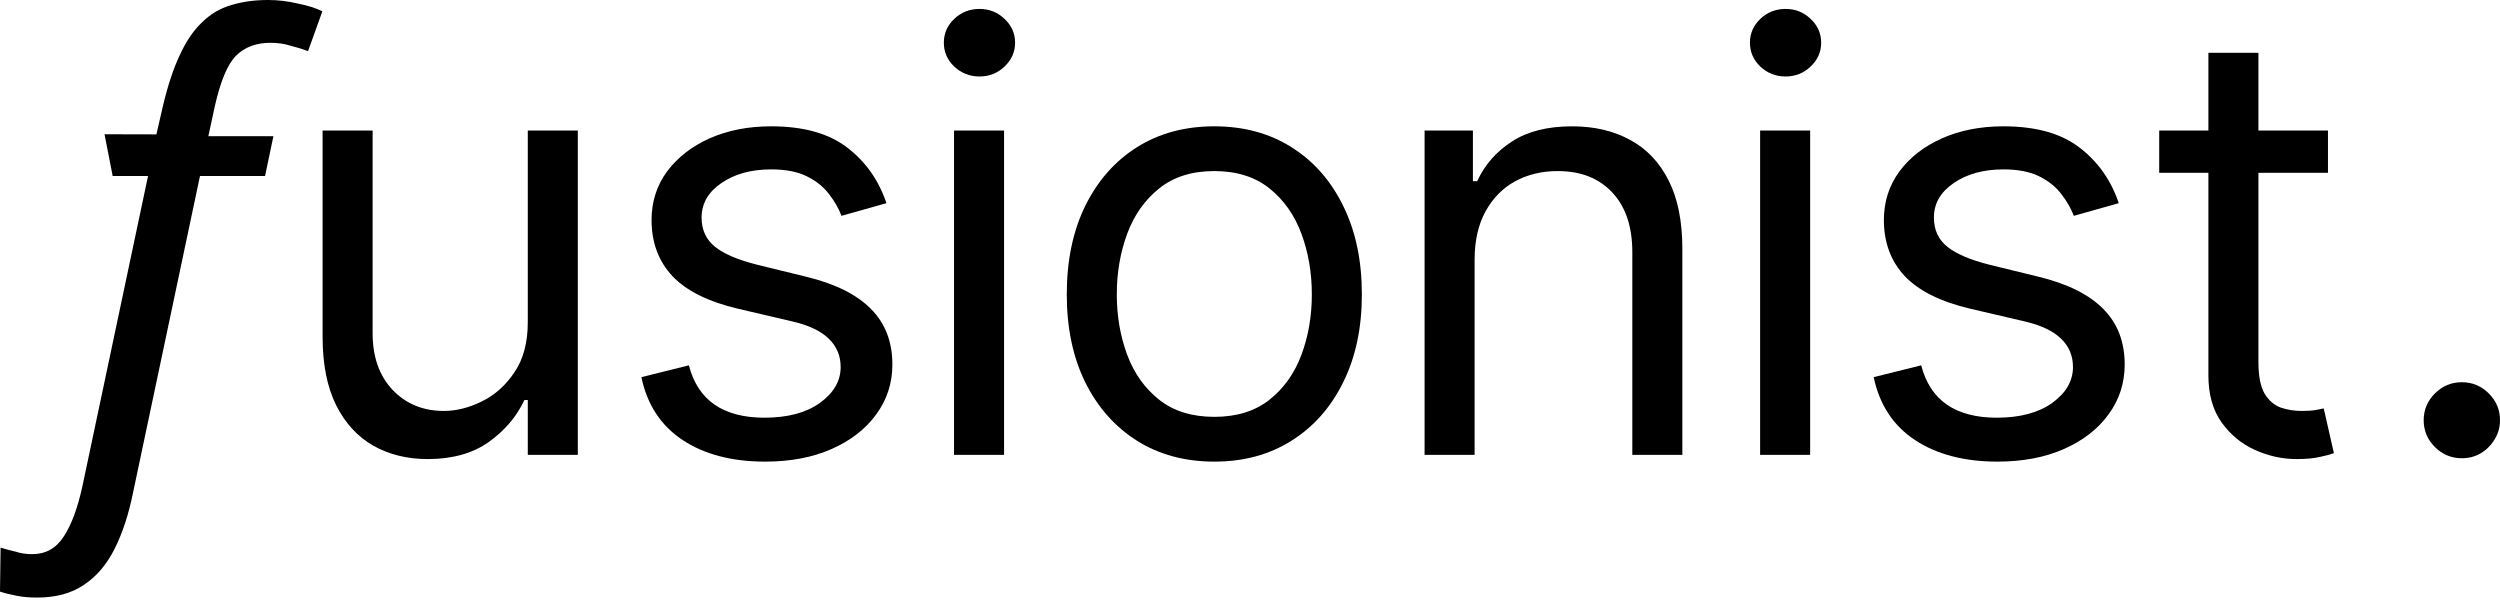 <svg width="165" height="40" viewBox="0 0 165 40" fill="none" xmlns="http://www.w3.org/2000/svg">
<path d="M34.834 21.269V8.616H38.136V30.021H34.834V26.398H34.611C34.107 27.485 33.323 28.409 32.26 29.171C31.197 29.923 29.853 30.299 28.23 30.299C26.887 30.299 25.693 30.007 24.649 29.422C23.604 28.827 22.783 27.935 22.186 26.746C21.589 25.547 21.291 24.038 21.291 22.217V8.616H24.593V21.994C24.593 23.555 25.031 24.799 25.908 25.729C26.794 26.658 27.923 27.122 29.294 27.122C30.115 27.122 30.949 26.913 31.798 26.495C32.656 26.077 33.375 25.436 33.953 24.572C34.541 23.708 34.834 22.607 34.834 21.269Z" fill="black"/>
<path d="M58.505 13.409L55.539 14.246C55.353 13.753 55.077 13.275 54.714 12.81C54.359 12.336 53.874 11.946 53.258 11.64C52.643 11.333 51.855 11.18 50.894 11.18C49.579 11.18 48.483 11.482 47.606 12.086C46.739 12.68 46.305 13.437 46.305 14.357C46.305 15.175 46.603 15.82 47.2 16.294C47.797 16.768 48.73 17.163 49.998 17.479L53.189 18.259C55.11 18.724 56.542 19.434 57.484 20.391C58.426 21.339 58.897 22.561 58.897 24.056C58.897 25.283 58.543 26.379 57.834 27.345C57.134 28.311 56.155 29.073 54.895 29.631C53.636 30.188 52.172 30.467 50.502 30.467C48.31 30.467 46.496 29.993 45.059 29.045C43.623 28.098 42.714 26.713 42.331 24.892L45.465 24.112C45.764 25.264 46.328 26.128 47.158 26.704C47.998 27.28 49.094 27.568 50.446 27.568C51.985 27.568 53.207 27.243 54.112 26.593C55.026 25.933 55.483 25.143 55.483 24.224C55.483 23.48 55.222 22.858 54.7 22.356C54.177 21.845 53.375 21.464 52.293 21.213L48.711 20.377C46.743 19.913 45.297 19.193 44.374 18.217C43.46 17.233 43.003 16.002 43.003 14.524C43.003 13.316 43.343 12.248 44.024 11.319C44.714 10.39 45.652 9.661 46.836 9.131C48.03 8.602 49.383 8.337 50.894 8.337C53.021 8.337 54.69 8.801 55.903 9.73C57.125 10.659 57.992 11.886 58.505 13.409Z" fill="black"/>
<path d="M62.966 30.021V8.616H66.268V30.021H62.966ZM64.645 5.048C64.001 5.048 63.446 4.83 62.98 4.393C62.523 3.956 62.294 3.432 62.294 2.818C62.294 2.205 62.523 1.68 62.98 1.244C63.446 0.807 64.001 0.589 64.645 0.589C65.289 0.589 65.839 0.807 66.296 1.244C66.762 1.68 66.996 2.205 66.996 2.818C66.996 3.432 66.762 3.956 66.296 4.393C65.839 4.83 65.289 5.048 64.645 5.048Z" fill="black"/>
<path d="M80.145 30.467C78.205 30.467 76.502 30.007 75.038 29.087C73.583 28.167 72.445 26.881 71.624 25.227C70.812 23.573 70.407 21.641 70.407 19.43C70.407 17.2 70.812 15.254 71.624 13.591C72.445 11.928 73.583 10.636 75.038 9.716C76.502 8.797 78.205 8.337 80.145 8.337C82.085 8.337 83.783 8.797 85.238 9.716C86.702 10.636 87.84 11.928 88.652 13.591C89.473 15.254 89.883 17.2 89.883 19.43C89.883 21.641 89.473 23.573 88.652 25.227C87.84 26.881 86.702 28.167 85.238 29.087C83.783 30.007 82.085 30.467 80.145 30.467ZM80.145 27.512C81.619 27.512 82.831 27.136 83.783 26.384C84.734 25.631 85.438 24.642 85.895 23.415C86.353 22.189 86.581 20.86 86.581 19.43C86.581 17.999 86.353 16.666 85.895 15.43C85.438 14.194 84.734 13.196 83.783 12.434C82.831 11.672 81.619 11.291 80.145 11.291C78.671 11.291 77.459 11.672 76.507 12.434C75.556 13.196 74.851 14.194 74.394 15.43C73.937 16.666 73.709 17.999 73.709 19.43C73.709 20.86 73.937 22.189 74.394 23.415C74.851 24.642 75.556 25.631 76.507 26.384C77.459 27.136 78.671 27.512 80.145 27.512Z" fill="black"/>
<path d="M97.324 17.144V30.021H94.022V8.616H97.212V11.96H97.492C97.995 10.873 98.76 10 99.786 9.34C100.812 8.671 102.137 8.337 103.76 8.337C105.215 8.337 106.488 8.634 107.58 9.229C108.671 9.814 109.52 10.706 110.126 11.904C110.732 13.094 111.035 14.599 111.035 16.419V30.021H107.733V16.642C107.733 14.961 107.295 13.651 106.418 12.713C105.541 11.765 104.338 11.291 102.808 11.291C101.754 11.291 100.812 11.519 99.982 11.974C99.161 12.429 98.513 13.094 98.037 13.967C97.562 14.84 97.324 15.899 97.324 17.144Z" fill="black"/>
<path d="M116.168 30.021V8.616H119.47V30.021H116.168ZM117.847 5.048C117.203 5.048 116.648 4.83 116.182 4.393C115.725 3.956 115.496 3.432 115.496 2.818C115.496 2.205 115.725 1.68 116.182 1.244C116.648 0.807 117.203 0.589 117.847 0.589C118.49 0.589 119.041 0.807 119.498 1.244C119.964 1.68 120.197 2.205 120.197 2.818C120.197 3.432 119.964 3.956 119.498 4.393C119.041 4.83 118.49 5.048 117.847 5.048Z" fill="black"/>
<path d="M139.839 13.409L136.872 14.246C136.686 13.753 136.411 13.275 136.047 12.81C135.692 12.336 135.207 11.946 134.592 11.64C133.976 11.333 133.188 11.18 132.227 11.18C130.912 11.18 129.816 11.482 128.939 12.086C128.072 12.68 127.638 13.437 127.638 14.357C127.638 15.175 127.937 15.82 128.534 16.294C129.13 16.768 130.063 17.163 131.332 17.479L134.522 18.259C136.443 18.724 137.875 19.434 138.817 20.391C139.759 21.339 140.23 22.561 140.23 24.056C140.23 25.283 139.876 26.379 139.167 27.345C138.467 28.311 137.488 29.073 136.229 29.631C134.97 30.188 133.505 30.467 131.835 30.467C129.643 30.467 127.829 29.993 126.393 29.045C124.956 28.098 124.047 26.713 123.664 24.892L126.799 24.112C127.097 25.264 127.661 26.128 128.492 26.704C129.331 27.28 130.427 27.568 131.78 27.568C133.319 27.568 134.541 27.243 135.445 26.593C136.359 25.933 136.816 25.143 136.816 24.224C136.816 23.48 136.555 22.858 136.033 22.356C135.511 21.845 134.708 21.464 133.626 21.213L130.045 20.377C128.076 19.913 126.631 19.193 125.707 18.217C124.793 17.233 124.336 16.002 124.336 14.524C124.336 13.316 124.677 12.248 125.357 11.319C126.048 10.39 126.985 9.661 128.17 9.131C129.364 8.602 130.716 8.337 132.227 8.337C134.354 8.337 136.024 8.801 137.236 9.73C138.458 10.659 139.326 11.886 139.839 13.409Z" fill="black"/>
<path d="M153.646 8.616V11.403H142.508V8.616H153.646ZM145.754 3.487H149.056V23.889C149.056 24.818 149.192 25.515 149.462 25.979C149.742 26.435 150.096 26.741 150.525 26.899C150.964 27.048 151.426 27.122 151.911 27.122C152.274 27.122 152.573 27.104 152.806 27.066C153.039 27.02 153.226 26.983 153.366 26.955L154.037 29.909C153.813 29.993 153.501 30.076 153.1 30.16C152.699 30.253 152.19 30.299 151.575 30.299C150.642 30.299 149.728 30.1 148.833 29.7C147.946 29.301 147.21 28.692 146.622 27.875C146.044 27.057 145.754 26.026 145.754 24.781V3.487Z" fill="black"/>
<path d="M162.482 30.244C161.791 30.244 161.199 29.997 160.705 29.505C160.21 29.013 159.963 28.423 159.963 27.735C159.963 27.048 160.21 26.458 160.705 25.965C161.199 25.473 161.791 25.227 162.482 25.227C163.172 25.227 163.764 25.473 164.258 25.965C164.753 26.458 165 27.048 165 27.735C165 28.191 164.883 28.609 164.65 28.989C164.426 29.37 164.123 29.677 163.741 29.909C163.368 30.132 162.948 30.244 162.482 30.244Z" fill="black"/>
<path d="M1.103 39.321C1.497 39.4 1.944 39.439 2.443 39.439C3.677 39.439 4.702 39.164 5.516 38.615C6.357 38.066 7.039 37.268 7.565 36.221C8.09 35.175 8.497 33.932 8.786 32.493L13.199 11.616H17.494L18.045 8.987H13.751L14.184 6.985C14.552 5.363 15.011 4.264 15.563 3.689C16.141 3.113 16.903 2.825 17.848 2.825C18.347 2.825 18.794 2.891 19.188 3.022C19.608 3.126 19.989 3.244 20.331 3.375L21.276 0.746C20.856 0.536 20.317 0.366 19.661 0.235C19.004 0.078 18.347 0 17.691 0C16.771 0 15.944 0.118 15.209 0.353C14.499 0.562 13.869 0.942 13.317 1.491C12.766 2.014 12.28 2.734 11.859 3.65C11.439 4.539 11.071 5.651 10.756 6.985L10.323 8.869L6.899 8.861L7.436 11.616H9.771L5.437 32.101C5.122 33.539 4.715 34.638 4.216 35.397C3.717 36.182 3.021 36.574 2.128 36.574C1.734 36.574 1.379 36.522 1.064 36.417C0.722 36.339 0.381 36.247 0.039 36.143L0 39.047C0.315 39.151 0.683 39.243 1.103 39.321Z" fill="black"/>
</svg>
